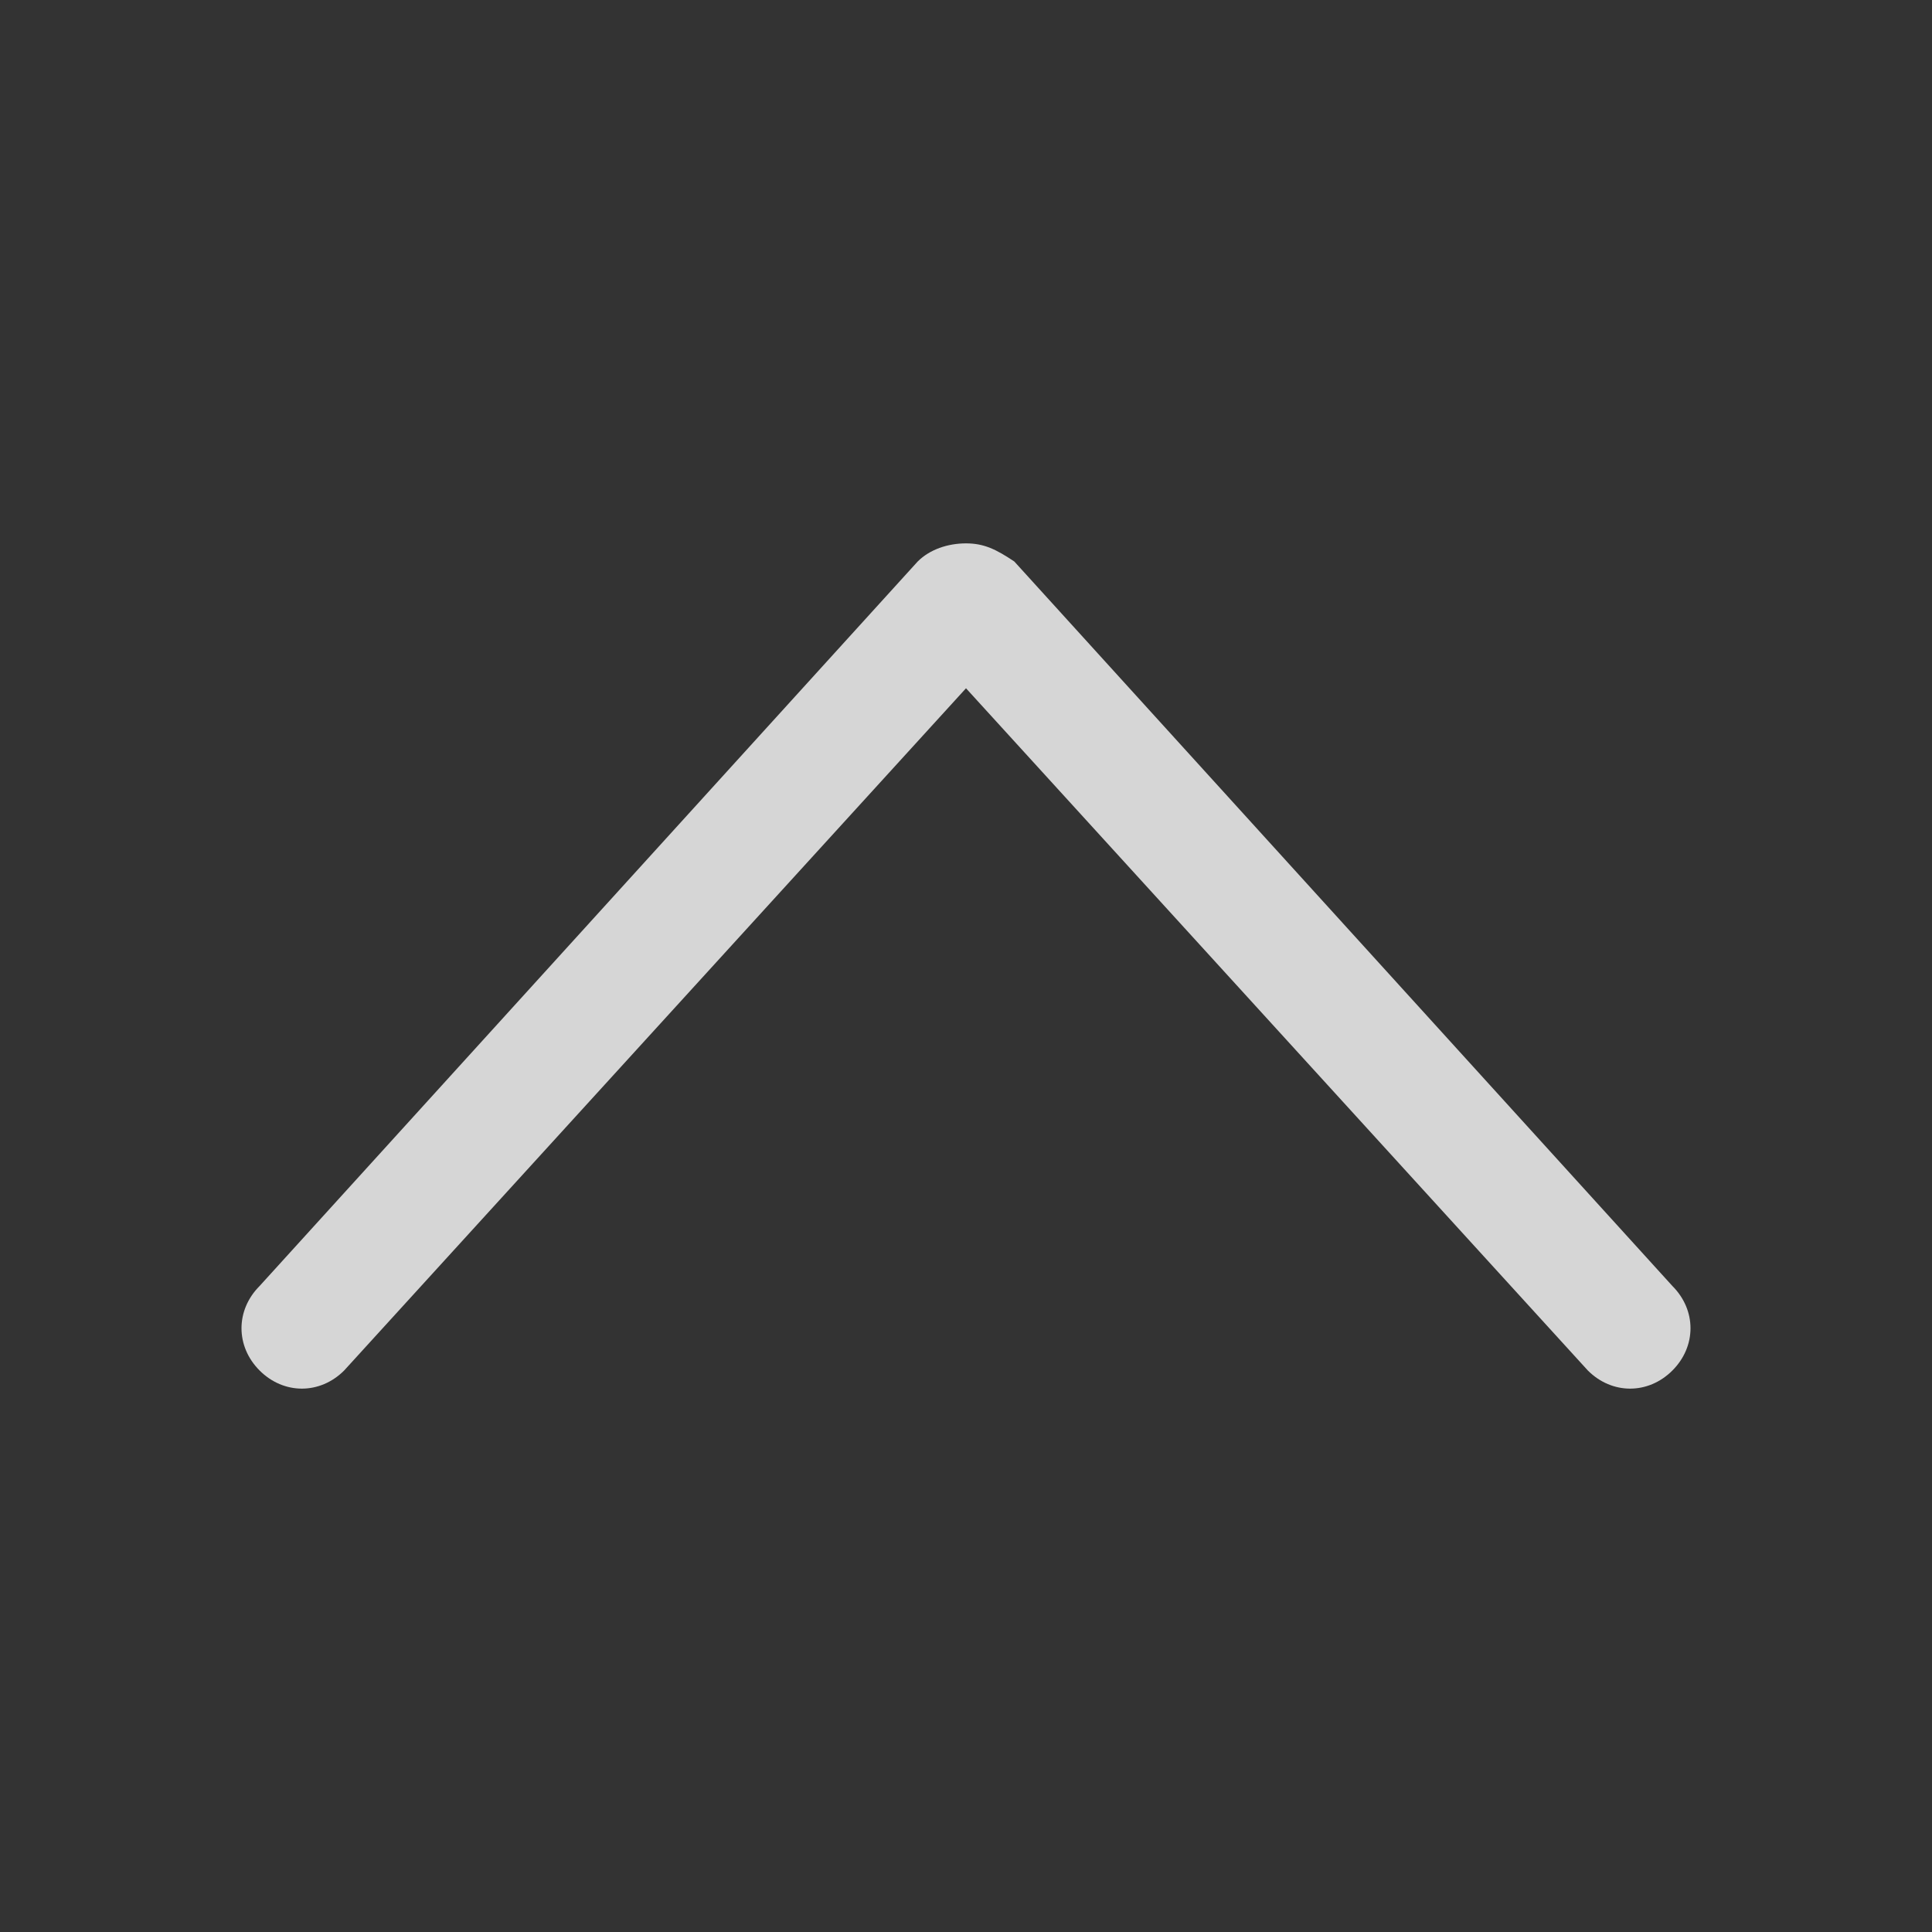 <?xml version="1.0" encoding="utf-8"?>
<!-- Generator: Adobe Illustrator 27.5.0, SVG Export Plug-In . SVG Version: 6.00 Build 0)  -->
<svg xmlns="http://www.w3.org/2000/svg" xmlns:xlink="http://www.w3.org/1999/xlink" version="1.1" id="Layer_1" x="0px" y="0px" viewBox="0 0 32 32" style="enable-background:new 0 0 32 32;" xml:space="preserve" width="32" height="32">
<rect x="0" y="0" width="32" height="32" fill="#333333" stroke="none"/>
<style type="text/css">
	.st0{opacity:0.8;fill-rule:evenodd;clip-rule:evenodd;fill:#FFFFFF;enable-background:new    ;}
</style>
<path class="st0" d="M16,11.4l10.3,11.3c0.4,0.4,1,0.4,1.4,0s0.4-1,0-1.4l-10.9-12C16.5,9.1,16.3,9,16,9c-0.3,0-0.6,0.1-0.8,0.3  l-10.9,12c-0.4,0.4-0.4,1,0,1.4c0.4,0.4,1,0.4,1.4,0L16,11.4"/>
</svg>
